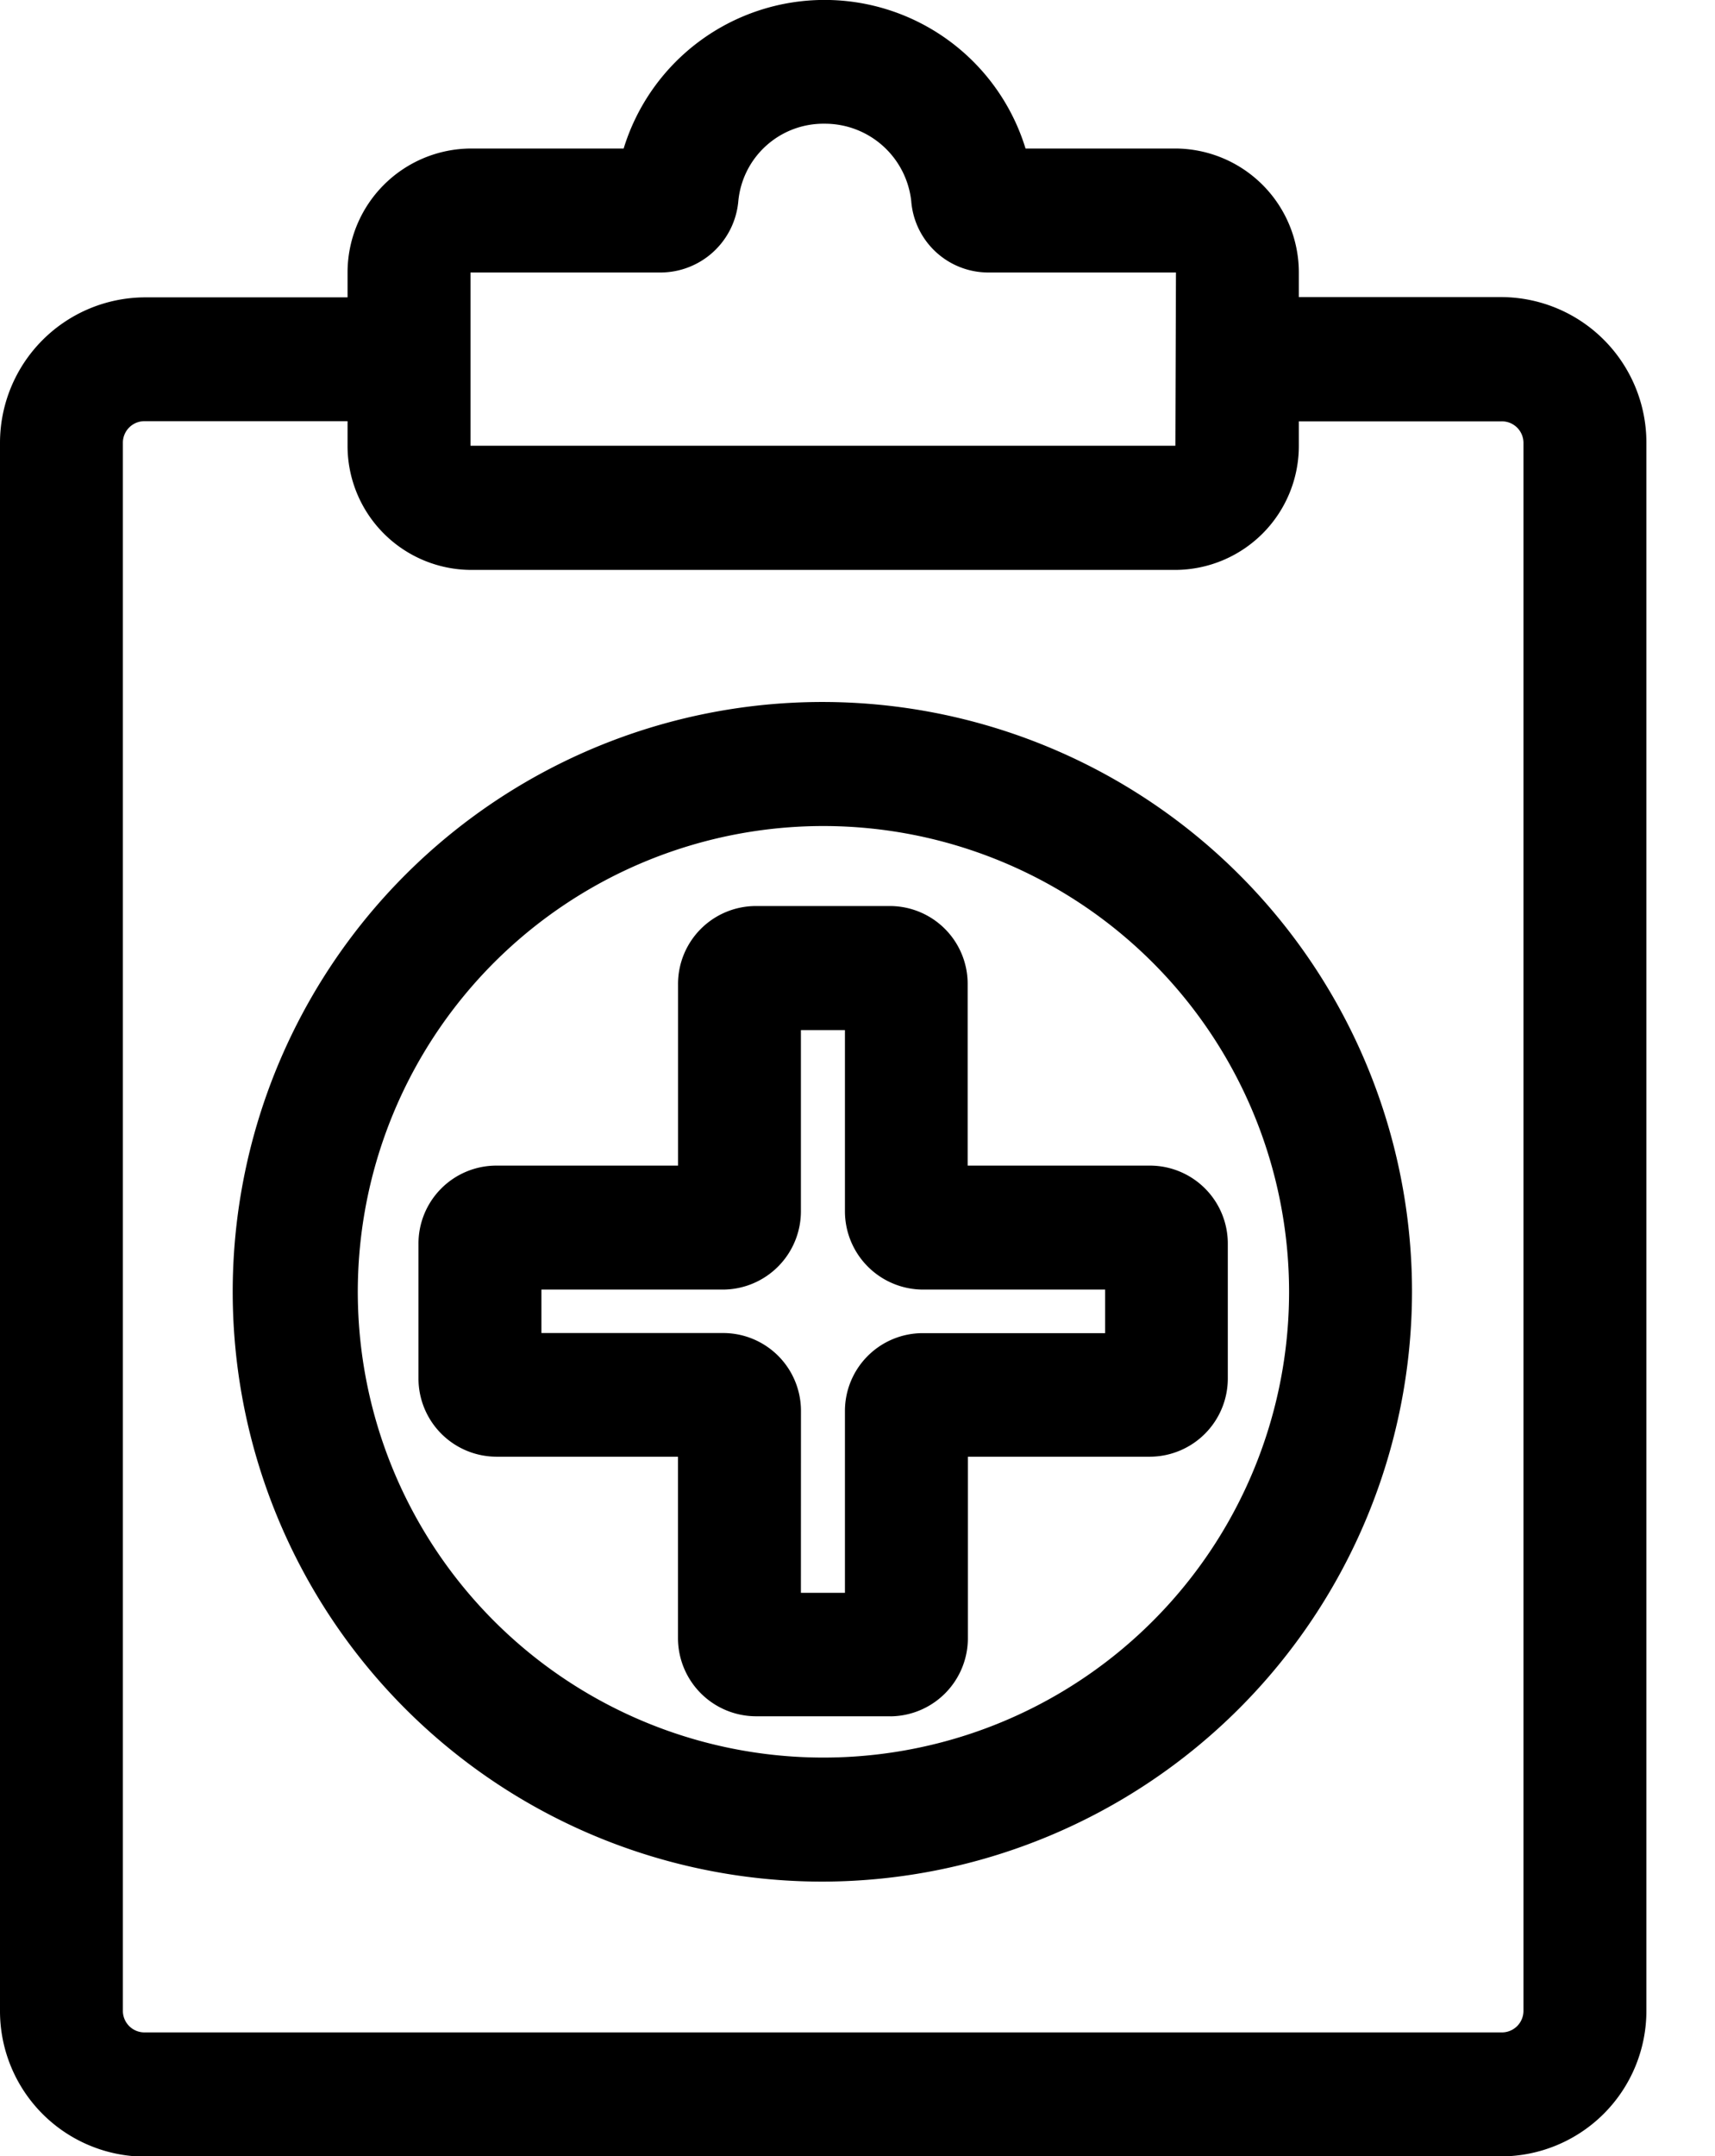 <svg xmlns="http://www.w3.org/2000/svg" xmlns:xlink="http://www.w3.org/1999/xlink" width="31.822" height="40" viewBox="0 0 31.822 40">
  <defs>
    <style>
      .cls-1 {
        fill: none;
      }

      .cls-2 {
        clip-path: url(#clip-path);
      }
    </style>
    <clipPath id="clip-path">
      <rect id="사각형_4614" data-name="사각형 4614" class="cls-1" width="31.822" height="40"/>
    </clipPath>
  </defs>
  <g id="그룹_154" data-name="그룹 154" transform="translate(0 0)">
    <g id="그룹_153" data-name="그룹 153" class="cls-2" transform="translate(0 0)">
      <path id="패스_155" data-name="패스 155" d="M10.431,6.427V2.778A1.173,1.173,0,0,0,9.253,1.611H6.75A1.173,1.173,0,0,0,5.573,2.778V6.427H1.934A1.175,1.175,0,0,0,.757,7.6v2.5a1.173,1.173,0,0,0,1.177,1.167H5.573v3.649A1.182,1.182,0,0,0,6.75,16.1h2.5a1.182,1.182,0,0,0,1.177-1.177V11.274h3.638a1.166,1.166,0,0,0,1.177-1.167V7.6a1.168,1.168,0,0,0-1.177-1.177Zm3.065,3.1H9.858A1.175,1.175,0,0,0,8.681,10.7V14.34H7.334V10.7A1.182,1.182,0,0,0,6.156,9.524H2.518V8.177H6.156A1.182,1.182,0,0,0,7.334,7V3.361H8.681V7A1.175,1.175,0,0,0,9.858,8.177H13.5Z" transform="translate(7.273 15.472)"/>
      <path id="패스_156" data-name="패스 156" d="M9.494,16.615H6.99a1.451,1.451,0,0,1-1.443-1.443V11.8H2.175A1.451,1.451,0,0,1,.732,10.357v-2.5A1.446,1.446,0,0,1,2.175,6.4H5.548V3.038A1.446,1.446,0,0,1,6.99,1.585h2.5a1.444,1.444,0,0,1,1.432,1.453V6.4h3.384a1.446,1.446,0,0,1,1.443,1.453v2.5A1.451,1.451,0,0,1,14.309,11.8H10.926v3.373a1.449,1.449,0,0,1-1.432,1.443M2.175,6.942a.905.905,0,0,0-.912.912v2.5a.9.9,0,0,0,.912.9h3.9v3.914a.91.91,0,0,0,.912.9h2.5a.91.91,0,0,0,.912-.9V11.259h3.9a.91.91,0,0,0,.912-.9v-2.5a.912.912,0,0,0-.912-.912h-3.9v-3.9a.912.912,0,0,0-.912-.912H6.99a.912.912,0,0,0-.912.912v3.9Zm7,7.924H7.3V10.951a.9.9,0,0,0-.912-.9h-3.9V8.162h3.9A.905.905,0,0,0,7.3,7.249v-3.9H9.175v3.9a.912.912,0,0,0,.912.912H14V10.05H10.088a.91.91,0,0,0-.912.9Zm-1.347-.541h.817V10.951a1.444,1.444,0,0,1,1.443-1.443h3.384V8.7H10.088A1.453,1.453,0,0,1,8.645,7.249V3.887H7.828V7.249A1.453,1.453,0,0,1,6.386,8.7H3.013v.806H6.386a1.444,1.444,0,0,1,1.443,1.443Z" transform="translate(7.033 15.222)"/>
      <path id="패스_157" data-name="패스 157" d="M11.1,1.254A10.666,10.666,0,1,0,21.776,11.925,10.686,10.686,0,0,0,11.1,1.254m0,19.581a8.91,8.91,0,1,1,8.91-8.91,8.923,8.923,0,0,1-8.91,8.91" transform="translate(4.17 12.042)"/>
      <path id="패스_158" data-name="패스 158" d="M11.345,23.111A10.941,10.941,0,1,1,22.271,12.164,10.957,10.957,0,0,1,11.345,23.111m0-21.342a10.4,10.4,0,1,0,10.4,10.4,10.407,10.407,0,0,0-10.4-10.4m0,19.581a9.181,9.181,0,1,1,9.175-9.186,9.194,9.194,0,0,1-9.175,9.186m0-17.82a8.64,8.64,0,1,0,8.645,8.634A8.644,8.644,0,0,0,11.345,3.53" transform="translate(3.929 11.793)"/>
      <path id="패스_159" data-name="패스 159" d="M27.614,5.542h-4.02V4.81a2.033,2.033,0,0,0-2.026-2.026H18.577a3.634,3.634,0,0,0-7.054,0H8.5A2.033,2.033,0,0,0,6.474,4.81v.732H2.454A2.429,2.429,0,0,0,.025,7.971V37.056a2.429,2.429,0,0,0,2.429,2.429h25.16a2.436,2.436,0,0,0,2.429-2.429V7.971a2.436,2.436,0,0,0-2.429-2.429M8.224,4.81A.281.281,0,0,1,8.5,4.534H12a1.187,1.187,0,0,0,1.188-1.071,1.877,1.877,0,0,1,3.734,0A1.177,1.177,0,0,0,18.1,4.534h3.469a.281.281,0,0,1,.276.276v3.2a.283.283,0,0,1-.276.286H8.5a.283.283,0,0,1-.276-.286V4.81ZM28.293,37.056a.684.684,0,0,1-.679.679H2.454a.684.684,0,0,1-.679-.679V7.971a.684.684,0,0,1,.679-.679h4.02v.721A2.035,2.035,0,0,0,8.5,10.05H21.568a2.035,2.035,0,0,0,2.026-2.037V7.292h4.02a.684.684,0,0,1,.679.679Z" transform="translate(0.24 0.245)"/>
      <path id="패스_160" data-name="패스 160" d="M27.855,40.011H2.694A2.7,2.7,0,0,1,0,37.306V8.221a2.7,2.7,0,0,1,2.694-2.7H6.449V5.06a2.3,2.3,0,0,1,2.291-2.3h2.832a3.9,3.9,0,0,1,7.457,0h2.779A2.3,2.3,0,0,1,24.1,5.06v.456h3.755a2.7,2.7,0,0,1,2.694,2.7V37.306a2.7,2.7,0,0,1-2.694,2.7M2.694,6.057A2.166,2.166,0,0,0,.53,8.221V37.306A2.166,2.166,0,0,0,2.694,39.47h25.16a2.166,2.166,0,0,0,2.164-2.164V8.221a2.166,2.166,0,0,0-2.164-2.164H23.569v-1A1.756,1.756,0,0,0,21.809,3.3H18.616l-.053-.212a3.369,3.369,0,0,0-6.534,0l-.053.212H8.74A1.766,1.766,0,0,0,6.969,5.06v1ZM27.855,38.25H2.694a.946.946,0,0,1-.944-.944V8.221a.946.946,0,0,1,.944-.944H6.969v1A1.766,1.766,0,0,0,8.74,10.034H21.809a1.756,1.756,0,0,0,1.761-1.761v-1h4.285a.946.946,0,0,1,.944.944V37.306a.946.946,0,0,1-.944.944M2.694,7.818a.4.4,0,0,0-.414.4V37.306a.4.4,0,0,0,.414.4h25.16a.4.4,0,0,0,.414-.4V8.221a.4.4,0,0,0-.414-.4H24.1v.456a2.3,2.3,0,0,1-2.291,2.3H8.74a2.3,2.3,0,0,1-2.291-2.3V7.818Zm19.114,1H8.74A.55.55,0,0,1,8.2,8.274V5.06a.55.55,0,0,1,.541-.541h3.511a.911.911,0,0,0,.912-.827,2.143,2.143,0,0,1,4.264-.011.912.912,0,0,0,.912.838h3.469a.55.55,0,0,1,.541.541V8.274a.55.55,0,0,1-.541.541M8.74,5.06H8.73V8.274H21.809l.011-3.214H18.34a1.435,1.435,0,0,1-1.432-1.326A1.611,1.611,0,0,0,15.3,2.3a1.586,1.586,0,0,0-1.6,1.432A1.452,1.452,0,0,1,12.251,5.06Z" transform="translate(0 -0.005)"/>
    </g>
  </g>
</svg>
